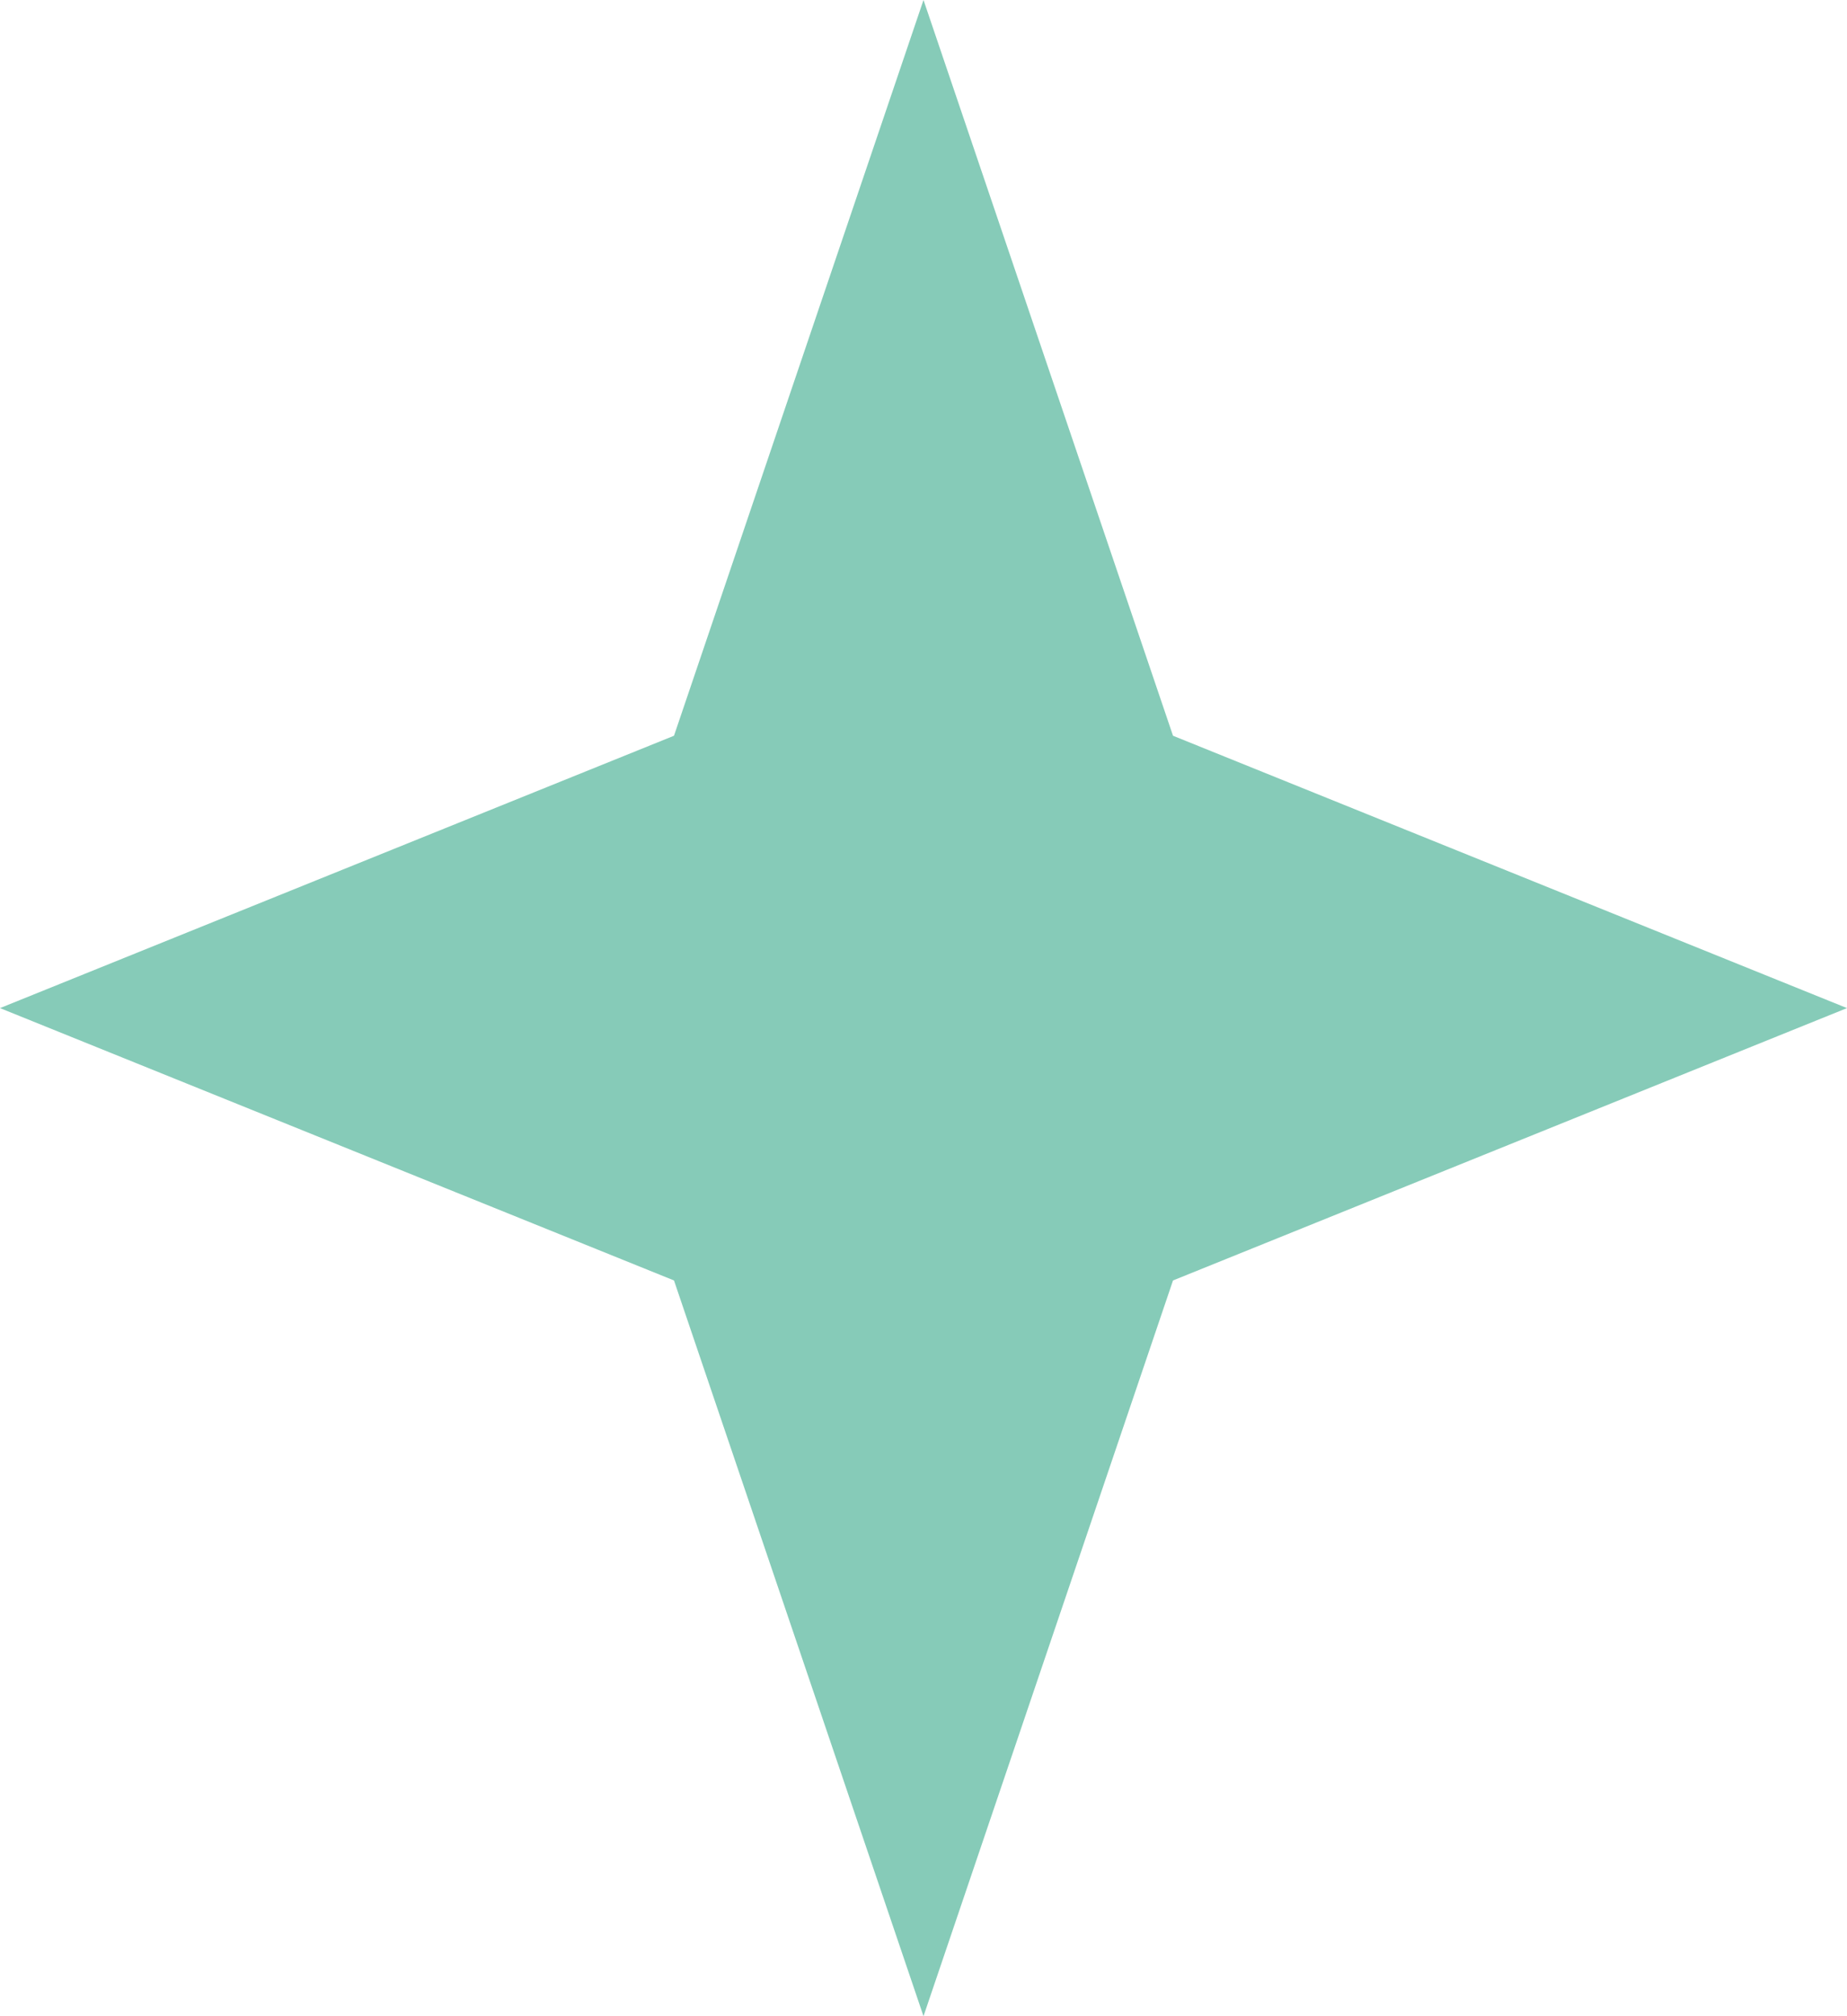 <svg width="11" height="12" viewBox="0 0 11 12" fill="none" xmlns="http://www.w3.org/2000/svg">
<path d="M5.5 0L6.986 4.379L11 6L6.986 7.621L5.5 12L4.014 7.621L0 6L4.014 4.379L5.5 0Z" fill="#86CBB8"/>
</svg>
